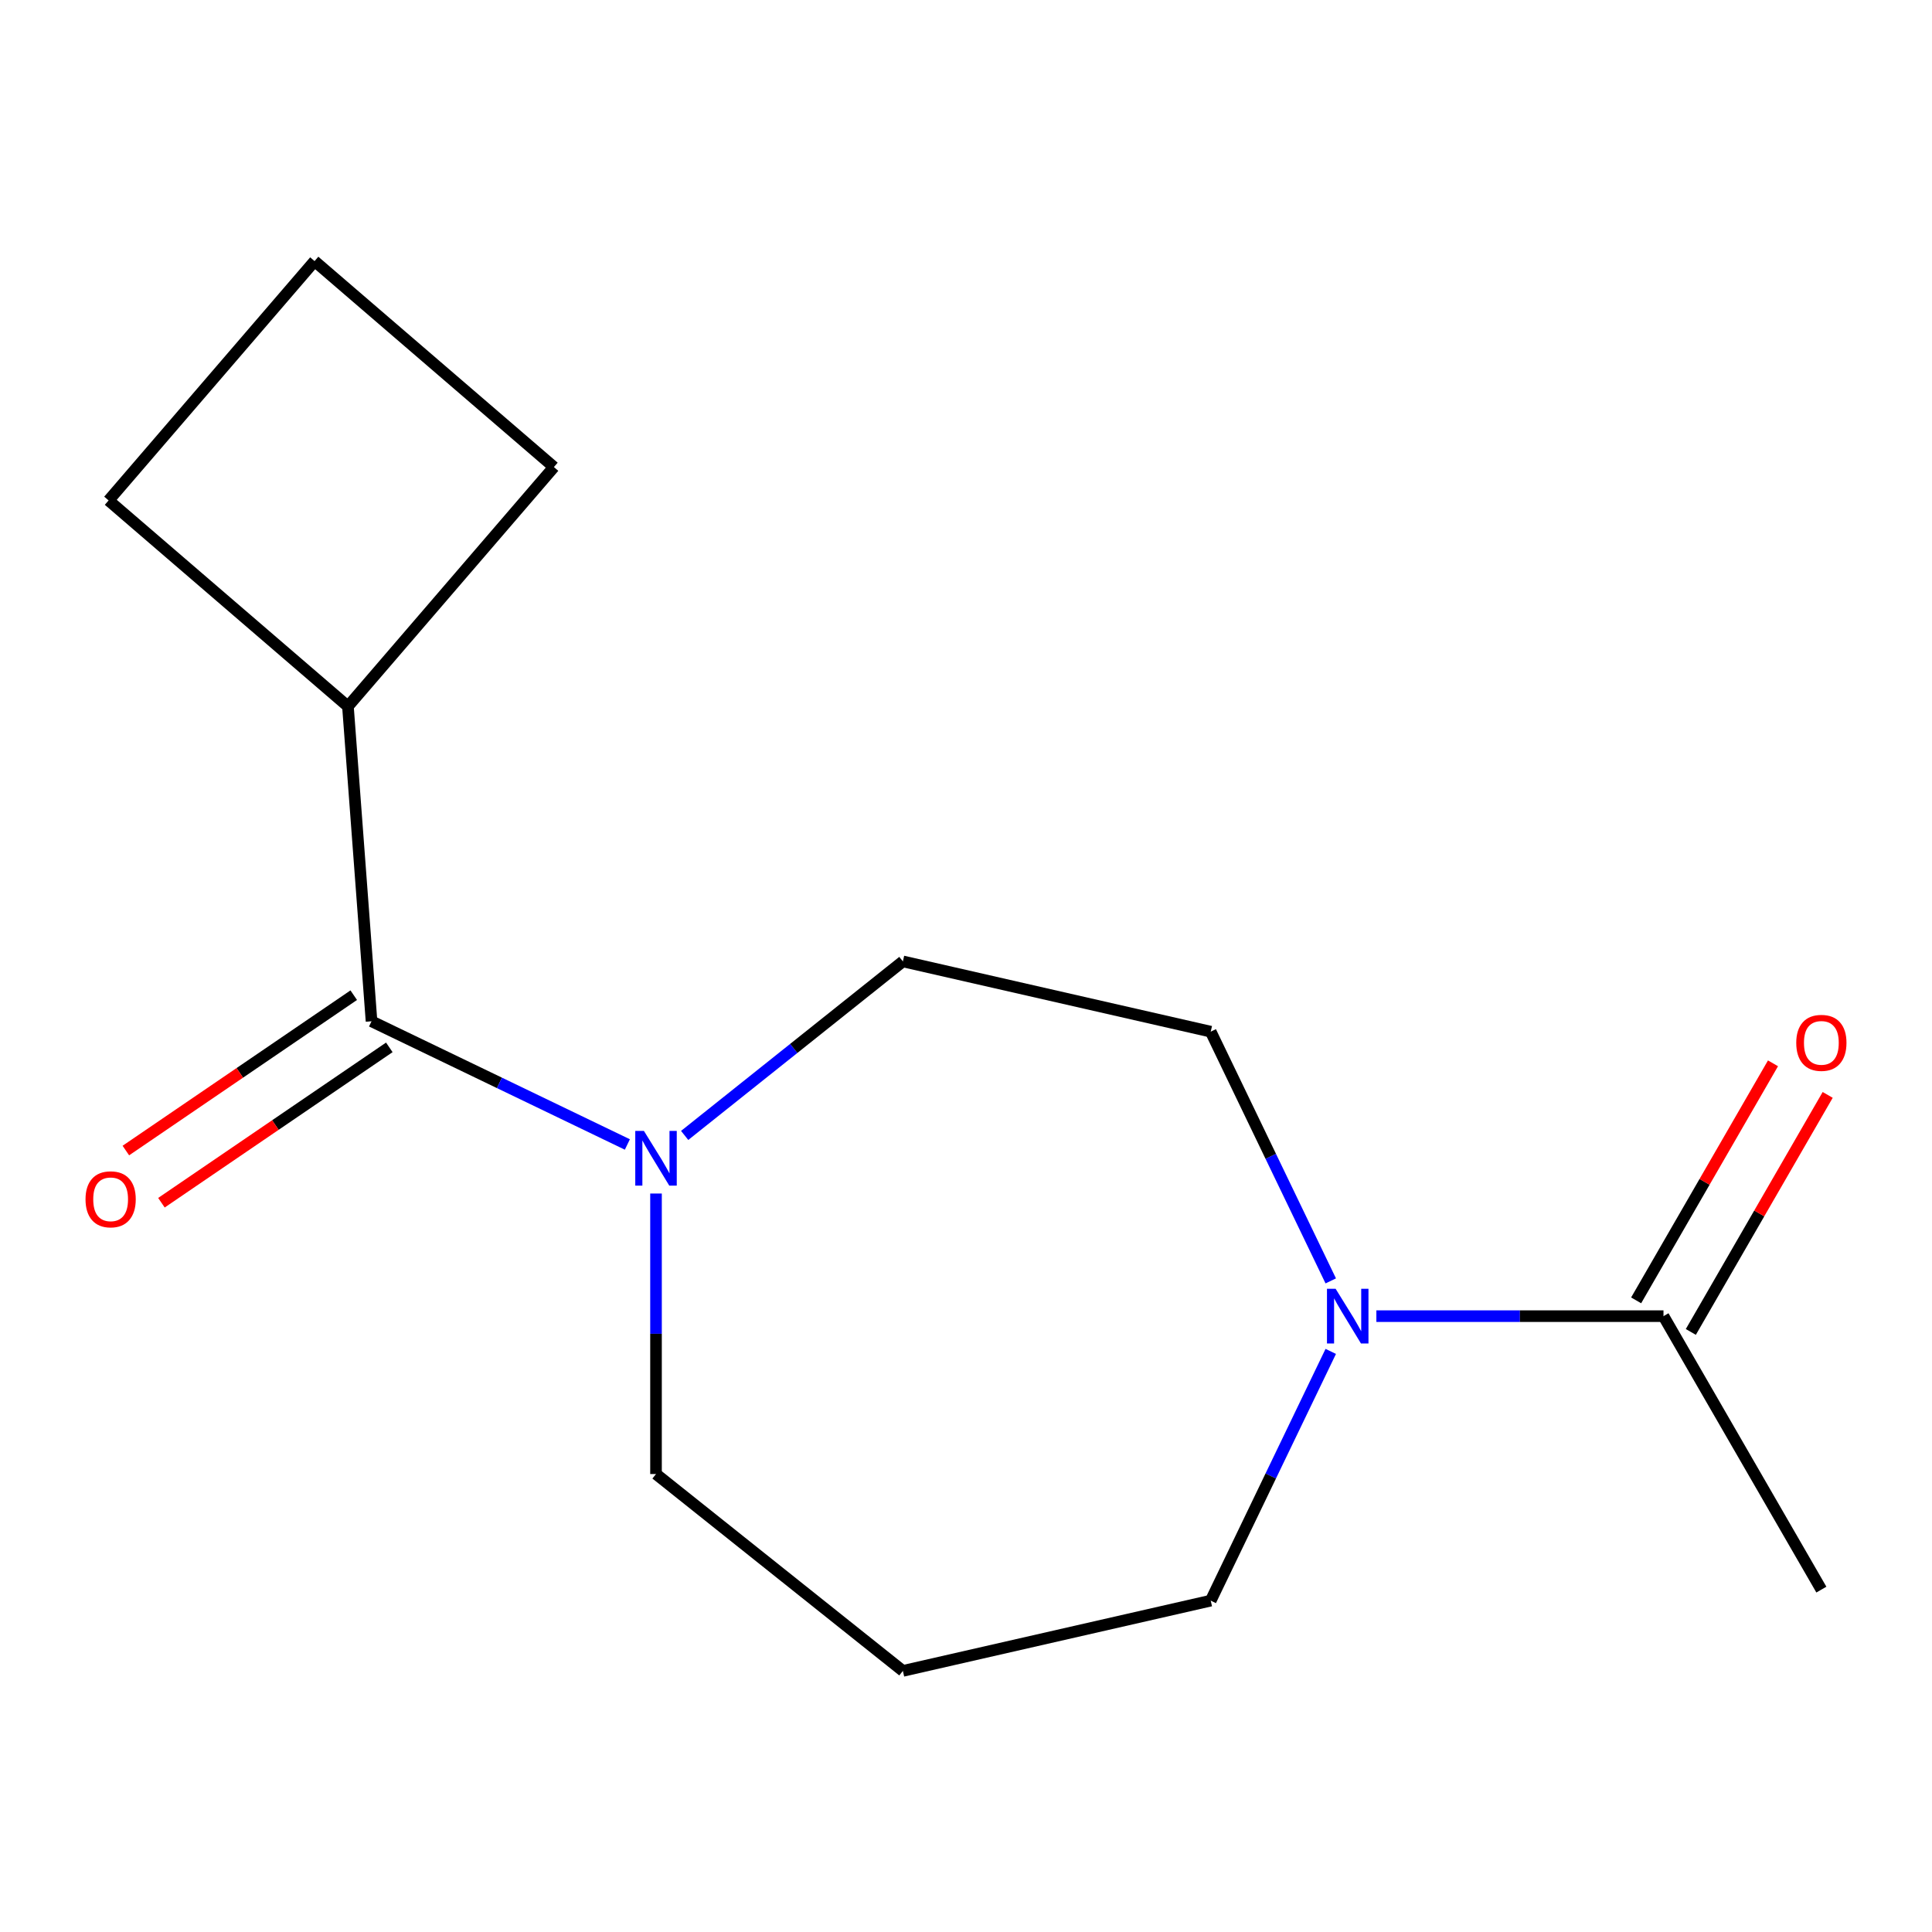 <?xml version='1.0' encoding='iso-8859-1'?>
<svg version='1.1' baseProfile='full'
              xmlns='http://www.w3.org/2000/svg'
                      xmlns:rdkit='http://www.rdkit.org/xml'
                      xmlns:xlink='http://www.w3.org/1999/xlink'
                  xml:space='preserve'
width='1000px' height='1000px' viewBox='0 0 1000 1000'>
<!-- END OF HEADER -->
<rect style='opacity:1.0;fill:#FFFFFF;stroke:none' width='1000' height='1000' x='0' y='0'> </rect>
<path class='bond-0' d='M 192.302,528.609 L 258.514,560.495' style='fill:none;fill-rule:evenodd;stroke:#000000;stroke-width:6px;stroke-linecap:butt;stroke-linejoin:miter;stroke-opacity:1' />
<path class='bond-0' d='M 258.514,560.495 L 324.727,592.381' style='fill:none;fill-rule:evenodd;stroke:#0000FF;stroke-width:6px;stroke-linecap:butt;stroke-linejoin:miter;stroke-opacity:1' />
<path class='bond-5' d='M 183.095,515.105 L 124.12,555.314' style='fill:none;fill-rule:evenodd;stroke:#000000;stroke-width:6px;stroke-linecap:butt;stroke-linejoin:miter;stroke-opacity:1' />
<path class='bond-5' d='M 124.12,555.314 L 65.144,595.522' style='fill:none;fill-rule:evenodd;stroke:#FF0000;stroke-width:6px;stroke-linecap:butt;stroke-linejoin:miter;stroke-opacity:1' />
<path class='bond-5' d='M 201.509,542.112 L 142.533,582.321' style='fill:none;fill-rule:evenodd;stroke:#000000;stroke-width:6px;stroke-linecap:butt;stroke-linejoin:miter;stroke-opacity:1' />
<path class='bond-5' d='M 142.533,582.321 L 83.558,622.53' style='fill:none;fill-rule:evenodd;stroke:#FF0000;stroke-width:6px;stroke-linecap:butt;stroke-linejoin:miter;stroke-opacity:1' />
<path class='bond-7' d='M 192.302,528.609 L 180.089,365.63' style='fill:none;fill-rule:evenodd;stroke:#000000;stroke-width:6px;stroke-linecap:butt;stroke-linejoin:miter;stroke-opacity:1' />
<path class='bond-3' d='M 354.378,587.697 L 410.855,542.659' style='fill:none;fill-rule:evenodd;stroke:#0000FF;stroke-width:6px;stroke-linecap:butt;stroke-linejoin:miter;stroke-opacity:1' />
<path class='bond-3' d='M 410.855,542.659 L 467.331,497.62' style='fill:none;fill-rule:evenodd;stroke:#000000;stroke-width:6px;stroke-linecap:butt;stroke-linejoin:miter;stroke-opacity:1' />
<path class='bond-9' d='M 339.552,617.766 L 339.552,690.361' style='fill:none;fill-rule:evenodd;stroke:#0000FF;stroke-width:6px;stroke-linecap:butt;stroke-linejoin:miter;stroke-opacity:1' />
<path class='bond-9' d='M 339.552,690.361 L 339.552,762.956' style='fill:none;fill-rule:evenodd;stroke:#000000;stroke-width:6px;stroke-linecap:butt;stroke-linejoin:miter;stroke-opacity:1' />
<path class='bond-1' d='M 688.795,662.992 L 657.732,598.49' style='fill:none;fill-rule:evenodd;stroke:#0000FF;stroke-width:6px;stroke-linecap:butt;stroke-linejoin:miter;stroke-opacity:1' />
<path class='bond-1' d='M 657.732,598.49 L 626.669,533.988' style='fill:none;fill-rule:evenodd;stroke:#000000;stroke-width:6px;stroke-linecap:butt;stroke-linejoin:miter;stroke-opacity:1' />
<path class='bond-2' d='M 712.407,681.238 L 786.712,681.238' style='fill:none;fill-rule:evenodd;stroke:#0000FF;stroke-width:6px;stroke-linecap:butt;stroke-linejoin:miter;stroke-opacity:1' />
<path class='bond-2' d='M 786.712,681.238 L 861.017,681.238' style='fill:none;fill-rule:evenodd;stroke:#000000;stroke-width:6px;stroke-linecap:butt;stroke-linejoin:miter;stroke-opacity:1' />
<path class='bond-16' d='M 688.795,699.484 L 657.732,763.986' style='fill:none;fill-rule:evenodd;stroke:#0000FF;stroke-width:6px;stroke-linecap:butt;stroke-linejoin:miter;stroke-opacity:1' />
<path class='bond-16' d='M 657.732,763.986 L 626.669,828.489' style='fill:none;fill-rule:evenodd;stroke:#000000;stroke-width:6px;stroke-linecap:butt;stroke-linejoin:miter;stroke-opacity:1' />
<path class='bond-6' d='M 875.171,689.41 L 910.589,628.063' style='fill:none;fill-rule:evenodd;stroke:#000000;stroke-width:6px;stroke-linecap:butt;stroke-linejoin:miter;stroke-opacity:1' />
<path class='bond-6' d='M 910.589,628.063 L 946.008,566.717' style='fill:none;fill-rule:evenodd;stroke:#FF0000;stroke-width:6px;stroke-linecap:butt;stroke-linejoin:miter;stroke-opacity:1' />
<path class='bond-6' d='M 846.863,673.067 L 882.282,611.72' style='fill:none;fill-rule:evenodd;stroke:#000000;stroke-width:6px;stroke-linecap:butt;stroke-linejoin:miter;stroke-opacity:1' />
<path class='bond-6' d='M 882.282,611.72 L 917.7,550.373' style='fill:none;fill-rule:evenodd;stroke:#FF0000;stroke-width:6px;stroke-linecap:butt;stroke-linejoin:miter;stroke-opacity:1' />
<path class='bond-11' d='M 861.017,681.238 L 942.735,822.778' style='fill:none;fill-rule:evenodd;stroke:#000000;stroke-width:6px;stroke-linecap:butt;stroke-linejoin:miter;stroke-opacity:1' />
<path class='bond-4' d='M 467.331,497.62 L 626.669,533.988' style='fill:none;fill-rule:evenodd;stroke:#000000;stroke-width:6px;stroke-linecap:butt;stroke-linejoin:miter;stroke-opacity:1' />
<path class='bond-13' d='M 180.089,365.63 L 56.209,259.023' style='fill:none;fill-rule:evenodd;stroke:#000000;stroke-width:6px;stroke-linecap:butt;stroke-linejoin:miter;stroke-opacity:1' />
<path class='bond-14' d='M 180.089,365.63 L 286.695,241.75' style='fill:none;fill-rule:evenodd;stroke:#000000;stroke-width:6px;stroke-linecap:butt;stroke-linejoin:miter;stroke-opacity:1' />
<path class='bond-8' d='M 467.331,864.856 L 339.552,762.956' style='fill:none;fill-rule:evenodd;stroke:#000000;stroke-width:6px;stroke-linecap:butt;stroke-linejoin:miter;stroke-opacity:1' />
<path class='bond-10' d='M 467.331,864.856 L 626.669,828.489' style='fill:none;fill-rule:evenodd;stroke:#000000;stroke-width:6px;stroke-linecap:butt;stroke-linejoin:miter;stroke-opacity:1' />
<path class='bond-12' d='M 162.816,135.144 L 286.695,241.75' style='fill:none;fill-rule:evenodd;stroke:#000000;stroke-width:6px;stroke-linecap:butt;stroke-linejoin:miter;stroke-opacity:1' />
<path class='bond-15' d='M 162.816,135.144 L 56.209,259.023' style='fill:none;fill-rule:evenodd;stroke:#000000;stroke-width:6px;stroke-linecap:butt;stroke-linejoin:miter;stroke-opacity:1' />
<path  class='atom-1' d='M 333.292 585.361
L 342.572 600.361
Q 343.492 601.841, 344.972 604.521
Q 346.452 607.201, 346.532 607.361
L 346.532 585.361
L 350.292 585.361
L 350.292 613.681
L 346.412 613.681
L 336.452 597.281
Q 335.292 595.361, 334.052 593.161
Q 332.852 590.961, 332.492 590.281
L 332.492 613.681
L 328.812 613.681
L 328.812 585.361
L 333.292 585.361
' fill='#0000FF'/>
<path  class='atom-2' d='M 691.321 667.078
L 700.601 682.078
Q 701.521 683.558, 703.001 686.238
Q 704.481 688.918, 704.561 689.078
L 704.561 667.078
L 708.321 667.078
L 708.321 695.398
L 704.441 695.398
L 694.481 678.998
Q 693.321 677.078, 692.081 674.878
Q 690.881 672.678, 690.521 671.998
L 690.521 695.398
L 686.841 695.398
L 686.841 667.078
L 691.321 667.078
' fill='#0000FF'/>
<path  class='atom-6' d='M 44.265 620.755
Q 44.265 613.955, 47.625 610.155
Q 50.985 606.355, 57.265 606.355
Q 63.545 606.355, 66.905 610.155
Q 70.265 613.955, 70.265 620.755
Q 70.265 627.635, 66.865 631.555
Q 63.465 635.435, 57.265 635.435
Q 51.025 635.435, 47.625 631.555
Q 44.265 627.675, 44.265 620.755
M 57.265 632.235
Q 61.585 632.235, 63.905 629.355
Q 66.265 626.435, 66.265 620.755
Q 66.265 615.195, 63.905 612.395
Q 61.585 609.555, 57.265 609.555
Q 52.945 609.555, 50.585 612.355
Q 48.265 615.155, 48.265 620.755
Q 48.265 626.475, 50.585 629.355
Q 52.945 632.235, 57.265 632.235
' fill='#FF0000'/>
<path  class='atom-7' d='M 929.735 539.779
Q 929.735 532.979, 933.095 529.179
Q 936.455 525.379, 942.735 525.379
Q 949.015 525.379, 952.375 529.179
Q 955.735 532.979, 955.735 539.779
Q 955.735 546.659, 952.335 550.579
Q 948.935 554.459, 942.735 554.459
Q 936.495 554.459, 933.095 550.579
Q 929.735 546.699, 929.735 539.779
M 942.735 551.259
Q 947.055 551.259, 949.375 548.379
Q 951.735 545.459, 951.735 539.779
Q 951.735 534.219, 949.375 531.419
Q 947.055 528.579, 942.735 528.579
Q 938.415 528.579, 936.055 531.379
Q 933.735 534.179, 933.735 539.779
Q 933.735 545.499, 936.055 548.379
Q 938.415 551.259, 942.735 551.259
' fill='#FF0000'/>
</svg>
